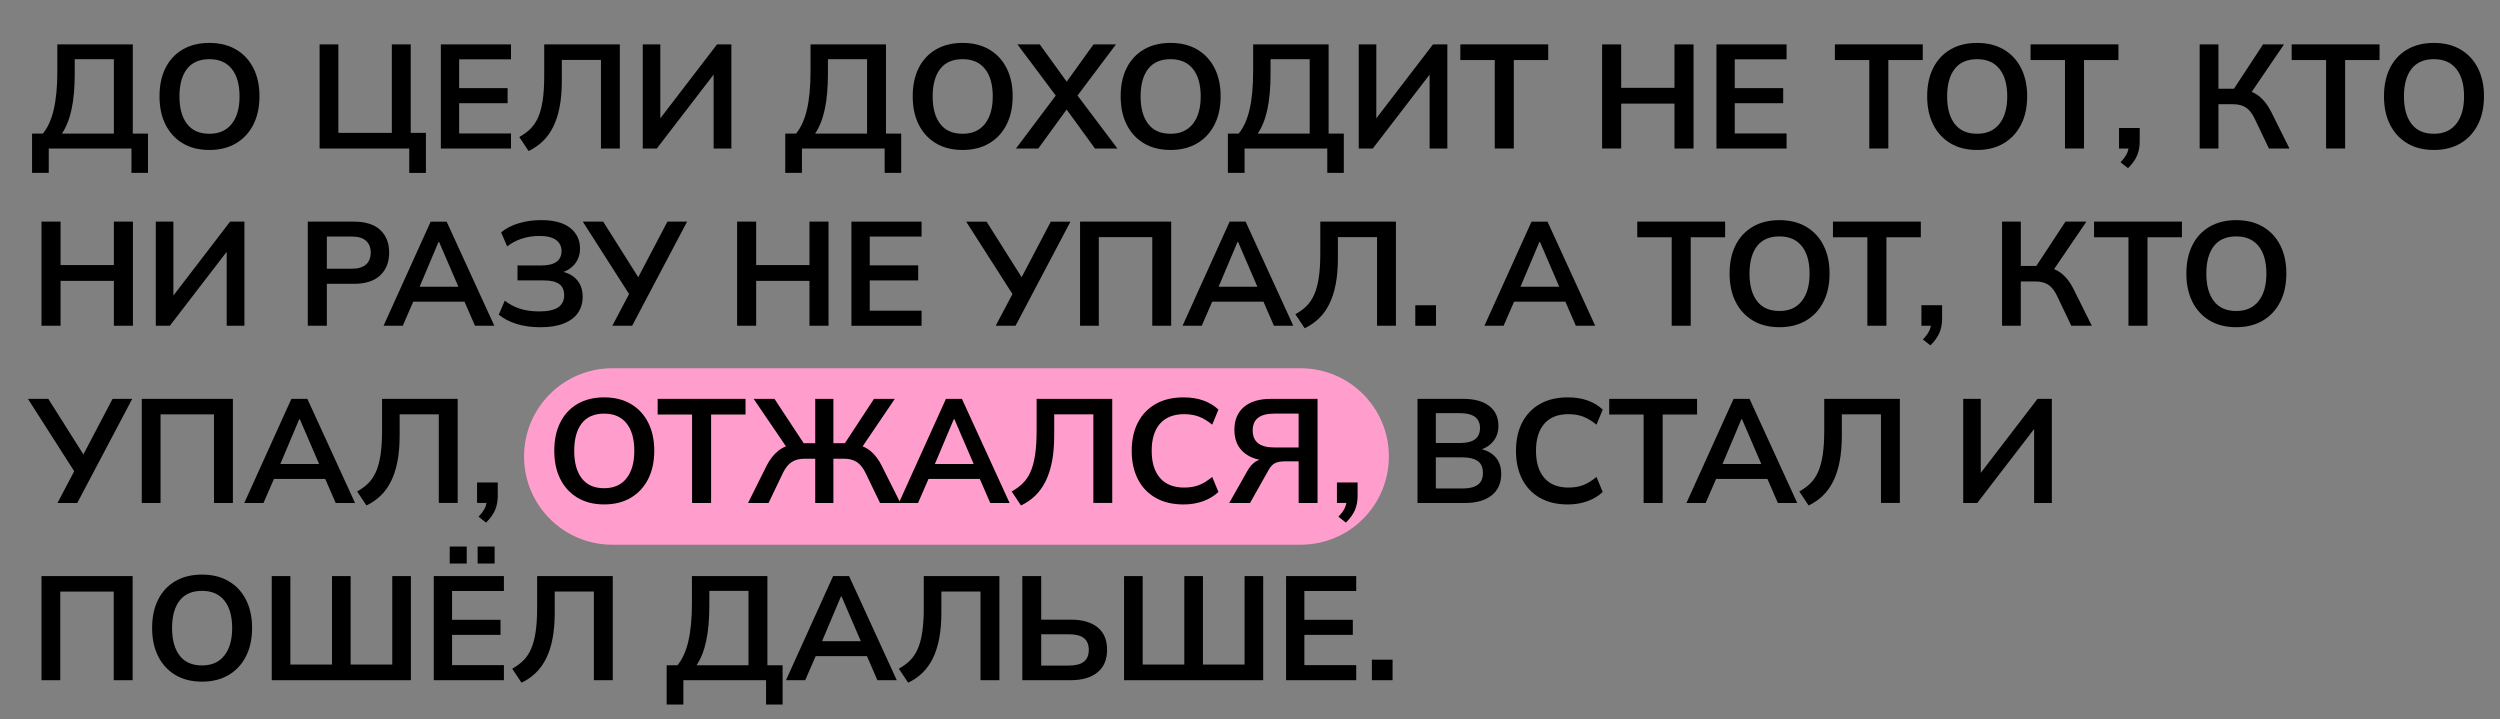 <?xml version="1.0" encoding="UTF-8"?> <svg xmlns="http://www.w3.org/2000/svg" xmlns:xlink="http://www.w3.org/1999/xlink" version="1.1" id="Слой_1" x="0px" y="0px" viewBox="0 0 921 265" style="enable-background:new 0 0 921 265;" xml:space="preserve"><rect x="0" y="0" width="921" height="265" fill="#808080" stroke="none"/> <style type="text/css"> .st0{fill:#7DCFFF;} .st1{fill:#F4F4F4;} .st2{fill:#1E1E1E;} .st3{fill:#89A1EF;} .st4{fill:#EDEDED;} .st5{fill:#FF9ECD;} .st6{fill:#FECEF1;} </style> <path class="st0" d="M-211.14-194.84h-311.92c-20.18,0-36.54-16.36-36.54-36.54v0c0-20.18,16.36-36.54,36.54-36.54h311.92 c20.18,0,36.54,16.36,36.54,36.54v0C-174.6-211.2-190.96-194.84-211.14-194.84z"></path> <g> <path class="st1" d="M-537.54-212.2l17.36-38.36h5.88l17.57,38.36h-7.13l-4.68-10.77l2.83,1.9h-23.02l2.94-1.9l-4.68,10.77H-537.54 z M-517.3-243.05l-7.67,18.17l-1.41-1.69h18.28l-1.14,1.69l-7.83-18.17H-517.3z"></path> <path class="st1" d="M-492.49-212.2v-38.36h7.02v16h19.64v-16h7.02v38.36h-7.02v-16.54h-19.64v16.54H-492.49z"></path> <path class="st1" d="M-454.4-212.2l6.8-13.66c1.23-2.39,2.68-4.25,4.35-5.58c1.67-1.32,3.74-2.17,6.2-2.53l-2.67,1.96l-12.62-18.55 h7.67l11.37,17.25l-1.36-0.93h5.01v-16.32h6.69v16.32h5.06l-1.41,0.93l11.32-17.25h7.67L-412.89-232l-2.67-1.96 c2.47,0.36,4.52,1.21,6.18,2.53c1.65,1.32,3.07,3.18,4.27,5.58l6.86,13.66h-7.51l-5.33-11.04c-0.91-1.89-1.99-3.24-3.24-4.05 s-2.84-1.22-4.76-1.22h-3.86v16.32h-6.69v-16.32h-3.86c-1.96,0-3.56,0.41-4.82,1.22s-2.33,2.17-3.24,4.05l-5.28,11.04H-454.4z"></path> <path class="st1" d="M-387.91-212.2l6.75-12.79l0.11,2.18l-17.74-27.75h7.51l13.66,21.65h-1.36l11.37-21.65h7.24l-20.24,38.36 H-387.91z"></path> <path class="st1" d="M-356.79-212.2v-38.36h6.15l14.09,31.72h-1.69l14.09-31.72h6.09v38.36h-6.37v-28.46h1.96l-12.9,28.46h-4.19 l-12.9-28.46h2.01v28.46H-356.79z"></path> <path class="st1" d="M-313.76-212.2l17.36-38.36h5.88l17.57,38.36h-7.13l-4.68-10.77l2.83,1.9h-23.02l2.94-1.9l-4.68,10.77H-313.76 z M-293.52-243.05l-7.67,18.17l-1.41-1.69h18.28l-1.14,1.69l-7.83-18.17H-293.52z"></path> <path class="st1" d="M-268.7-212.2v-38.36h7.02v16h19.64v-16h7.02v38.36h-7.02v-16.54h-19.64v16.54H-268.7z"></path> <path class="st1" d="M-229.2-212.2l6.69-11.81c0.87-1.56,1.88-2.7,3.02-3.43s2.48-1.09,4-1.09h1.85l-0.05,0.82 c-4.32,0-7.66-1.01-10.04-3.02c-2.38-2.01-3.56-4.82-3.56-8.41c0-3.63,1.17-6.44,3.51-8.43c2.34-1.99,5.67-2.99,9.98-2.99h17.14 v38.36h-6.96v-15.34h-5.11c-1.45,0-2.63,0.22-3.54,0.65c-0.91,0.44-1.71,1.27-2.39,2.5l-6.86,12.19H-229.2z M-212.66-232.66h9.03 v-12.46h-9.03c-5.26,0-7.89,2.07-7.89,6.2C-220.55-234.74-217.92-232.66-212.66-232.66z"></path> </g> <g> <rect x="-103" y="-153" class="st2" width="77" height="77"></rect> <rect x="-130" y="-153" class="st3" width="27" height="77"></rect> <rect x="205" y="-153" class="st4" width="77" height="77"></rect> <rect x="282" y="-153" class="st1" width="77" height="77"></rect> <rect x="-26" y="-153" class="st0" width="77" height="77"></rect> <rect x="51" y="-153" class="st5" width="77" height="77"></rect> <rect x="128" y="-153" class="st6" width="77" height="77"></rect> </g> <path class="st5" d="M479.16,200.67h-253.6c-17.95,0-32.5-14.55-32.5-32.5v0c0-17.95,14.55-32.5,32.5-32.5h253.6 c17.95,0,32.5,14.55,32.5,32.5v0C511.66,186.12,497.11,200.67,479.16,200.67z"></path> <g> <g> <path d="M11.81,63.69V49.22h3.97c1.81-2.18,3.16-5.15,4.03-8.92c0.87-3.77,1.31-8.42,1.31-13.93V16.36h27.8v32.86h5.6v14.47h-6.09 v-8.98H17.96v8.98H11.81z M22.8,49.22h19.15V21.8H27.53v5.22c0,5.26-0.39,9.69-1.17,13.28C25.58,43.89,24.4,46.86,22.8,49.22z"></path> <path d="M58.76,35.51c0-4.03,0.73-7.51,2.2-10.45c1.47-2.94,3.58-5.21,6.34-6.83c2.76-1.61,6.04-2.42,9.85-2.42 c3.77,0,7.04,0.81,9.79,2.42c2.76,1.61,4.89,3.89,6.39,6.83s2.26,6.4,2.26,10.39c0,4.03-0.75,7.52-2.26,10.47 c-1.5,2.96-3.64,5.25-6.39,6.88c-2.76,1.63-6.02,2.45-9.79,2.45c-3.81,0-7.08-0.82-9.82-2.45s-4.85-3.93-6.34-6.88 C59.51,42.97,58.76,39.5,58.76,35.51z M66.11,35.51c0,4.32,0.92,7.69,2.77,10.12c1.85,2.43,4.61,3.65,8.27,3.65 c3.55,0,6.29-1.21,8.22-3.65c1.92-2.43,2.88-5.8,2.88-10.12c0-4.35-0.95-7.73-2.86-10.12s-4.65-3.59-8.24-3.59 c-3.66,0-6.42,1.2-8.27,3.59C67.03,27.78,66.11,31.16,66.11,35.51z"></path> <path d="M150.77,63.69v-8.98h-33.03V16.36h6.91v32.59h19.7V16.36h6.96v32.59h5.6v14.75H150.77z"></path> <path d="M162.41,54.71V16.36h25.84v5.5h-19.1v10.61H187v5.55h-17.85v11.15h19.1v5.55H162.41z"></path> <path d="M194.73,55.64l-3.43-5.17c1.52-0.83,2.87-1.81,4.03-2.94c1.16-1.12,2.12-2.53,2.88-4.22s1.33-3.77,1.71-6.26 c0.38-2.48,0.57-5.49,0.57-9v-11.7h27.86v38.36h-6.96V22.07h-14.42v7.73c0,3.66-0.27,6.89-0.82,9.68 c-0.54,2.79-1.34,5.23-2.39,7.32c-1.05,2.09-2.33,3.85-3.84,5.28C198.42,53.51,196.69,54.7,194.73,55.64z"></path> <path d="M236.79,54.71V16.36h6.47V45.3h-1.31l22.2-28.95h5.28v38.36h-6.53V25.77h1.31l-22.25,28.95H236.79z"></path> <path d="M289.29,63.69V49.22h3.97c1.81-2.18,3.16-5.15,4.03-8.92c0.87-3.77,1.31-8.42,1.31-13.93V16.36h27.8v32.86h5.6v14.47 h-6.09v-8.98h-30.47v8.98H289.29z M300.28,49.22h19.15V21.8h-14.42v5.22c0,5.26-0.39,9.69-1.17,13.28 C303.06,43.89,301.88,46.86,300.28,49.22z"></path> <path d="M336.24,35.51c0-4.03,0.73-7.51,2.2-10.45c1.47-2.94,3.58-5.21,6.34-6.83c2.76-1.61,6.04-2.42,9.85-2.42 c3.77,0,7.04,0.81,9.79,2.42c2.76,1.61,4.89,3.89,6.39,6.83s2.26,6.4,2.26,10.39c0,4.03-0.75,7.52-2.26,10.47 c-1.5,2.96-3.64,5.25-6.39,6.88c-2.76,1.63-6.02,2.45-9.79,2.45c-3.81,0-7.08-0.82-9.82-2.45s-4.85-3.93-6.34-6.88 C336.99,42.97,336.24,39.5,336.24,35.51z M343.59,35.51c0,4.32,0.92,7.69,2.77,10.12c1.85,2.43,4.61,3.65,8.27,3.65 c3.55,0,6.29-1.21,8.22-3.65c1.92-2.43,2.88-5.8,2.88-10.12c0-4.35-0.95-7.73-2.86-10.12s-4.65-3.59-8.24-3.59 c-3.66,0-6.42,1.2-8.27,3.59C344.52,27.78,343.59,31.16,343.59,35.51z"></path> <path d="M374.28,54.71l15.78-21v2.99l-15.24-20.35h8.22l11.05,15.29h-2.23l10.99-15.29h8.27l-15.29,20.35v-2.99l15.83,21h-8.27 l-11.64-16h2.39l-11.64,16H374.28z"></path> <path d="M412.85,35.51c0-4.03,0.73-7.51,2.2-10.45c1.47-2.94,3.58-5.21,6.34-6.83c2.76-1.61,6.04-2.42,9.85-2.42 c3.77,0,7.04,0.81,9.79,2.42c2.76,1.61,4.89,3.89,6.39,6.83s2.26,6.4,2.26,10.39c0,4.03-0.75,7.52-2.26,10.47 c-1.5,2.96-3.64,5.25-6.39,6.88c-2.76,1.63-6.02,2.45-9.79,2.45c-3.81,0-7.08-0.82-9.82-2.45s-4.85-3.93-6.34-6.88 C413.6,42.97,412.85,39.5,412.85,35.51z M420.2,35.51c0,4.32,0.92,7.69,2.77,10.12c1.85,2.43,4.61,3.65,8.27,3.65 c3.55,0,6.29-1.21,8.22-3.65c1.92-2.43,2.88-5.8,2.88-10.12c0-4.35-0.95-7.73-2.86-10.12s-4.65-3.59-8.24-3.59 c-3.66,0-6.42,1.2-8.27,3.59C421.12,27.78,420.2,31.16,420.2,35.51z"></path> <path d="M452.35,63.69V49.22h3.97c1.81-2.18,3.16-5.15,4.03-8.92c0.87-3.77,1.31-8.42,1.31-13.93V16.36h27.8v32.86h5.6v14.47 h-6.09v-8.98H458.5v8.98H452.35z M463.34,49.22h19.15V21.8h-14.42v5.22c0,5.26-0.39,9.69-1.17,13.28 C466.13,43.89,464.94,46.86,463.34,49.22z"></path> <path d="M500.56,54.71V16.36h6.47V45.3h-1.31l22.2-28.95h5.28v38.36h-6.53V25.77h1.31l-22.25,28.95H500.56z"></path> <path d="M550.67,54.71V22.12h-12.68v-5.77h32.37v5.77h-12.68v32.59H550.67z"></path> <path d="M590.22,54.71V16.36h7.02v16h19.64v-16h7.02v38.36h-7.02V38.17h-19.64v16.54H590.22z"></path> <path d="M632.34,54.71V16.36h25.84v5.5h-19.1v10.61h17.85v5.55h-17.85v11.15h19.1v5.55H632.34z"></path> <path d="M688.65,54.71V22.12h-12.68v-5.77h32.37v5.77h-12.68v32.59H688.65z"></path> <path d="M709.97,35.51c0-4.03,0.73-7.51,2.21-10.45c1.47-2.94,3.58-5.21,6.34-6.83c2.76-1.61,6.04-2.42,9.85-2.42 c3.77,0,7.04,0.81,9.79,2.42c2.76,1.61,4.89,3.89,6.39,6.83c1.5,2.94,2.26,6.4,2.26,10.39c0,4.03-0.75,7.52-2.26,10.47 c-1.51,2.96-3.64,5.25-6.39,6.88c-2.76,1.63-6.02,2.45-9.79,2.45c-3.81,0-7.08-0.82-9.82-2.45s-4.85-3.93-6.34-6.88 C710.72,42.97,709.97,39.5,709.97,35.51z M717.32,35.51c0,4.32,0.93,7.69,2.78,10.12c1.85,2.43,4.61,3.65,8.27,3.65 c3.55,0,6.29-1.21,8.22-3.65c1.92-2.43,2.88-5.8,2.88-10.12c0-4.35-0.95-7.73-2.86-10.12s-4.65-3.59-8.24-3.59 c-3.66,0-6.42,1.2-8.27,3.59S717.32,31.16,717.32,35.51z"></path> <path d="M760.74,54.71V22.12h-12.68v-5.77h32.37v5.77h-12.68v32.59H760.74z"></path> <path d="M783.97,61.95l-2.77-2.18c1.16-1.2,1.97-2.31,2.42-3.35s0.68-2.13,0.68-3.29l1.47,1.58h-5.12v-7.56h7.62v5.01 c0,1.85-0.32,3.54-0.95,5.09C786.68,58.79,785.57,60.35,783.97,61.95z"></path> <path d="M810.36,54.71V16.36h6.91v16.32h6.53l-1.41,0.92l11.32-17.25h7.72L828.8,34.91l-2.67-1.96c2.47,0.36,4.53,1.21,6.18,2.53 c1.65,1.32,3.09,3.18,4.33,5.58l6.8,13.66h-7.56l-5.28-11.05c-0.91-1.92-1.99-3.28-3.24-4.08c-1.25-0.8-2.84-1.2-4.76-1.2h-5.33 v16.32H810.36z"></path> <path d="M856.93,54.71V22.12h-12.68v-5.77h32.37v5.77h-12.68v32.59H856.93z"></path> <path d="M878.26,35.51c0-4.03,0.73-7.51,2.21-10.45c1.47-2.94,3.58-5.21,6.34-6.83c2.76-1.61,6.04-2.42,9.85-2.42 c3.77,0,7.04,0.81,9.79,2.42c2.76,1.61,4.89,3.89,6.39,6.83c1.5,2.94,2.26,6.4,2.26,10.39c0,4.03-0.75,7.52-2.26,10.47 c-1.51,2.96-3.64,5.25-6.39,6.88c-2.76,1.63-6.02,2.45-9.79,2.45c-3.81,0-7.08-0.82-9.82-2.45s-4.85-3.93-6.34-6.88 C879,42.97,878.26,39.5,878.26,35.51z M885.61,35.51c0,4.32,0.93,7.69,2.78,10.12c1.85,2.43,4.61,3.65,8.27,3.65 c3.55,0,6.29-1.21,8.22-3.65c1.92-2.43,2.88-5.8,2.88-10.12c0-4.35-0.95-7.73-2.86-10.12s-4.65-3.59-8.24-3.59 c-3.66,0-6.42,1.2-8.27,3.59S885.61,31.16,885.61,35.51z"></path> <path d="M15.29,120.01V81.65h7.02v16h19.64v-16h7.02v38.36h-7.02v-16.54H22.31v16.54H15.29z"></path> <path d="M57.4,120.01V81.65h6.47v28.95h-1.31l22.2-28.95h5.28v38.36h-6.53V91.06h1.31l-22.25,28.95H57.4z"></path> <path d="M113.39,120.01V81.65h17.03c4.21,0,7.42,1.02,9.63,3.05c2.21,2.03,3.32,4.82,3.32,8.38c0,3.52-1.11,6.31-3.32,8.38 c-2.21,2.07-5.42,3.1-9.63,3.1h-10.01v15.45H113.39z M120.41,99h9.2c2.32,0,4.06-0.52,5.22-1.55c1.16-1.03,1.74-2.49,1.74-4.38 c0-1.89-0.58-3.35-1.74-4.38c-1.16-1.03-2.9-1.55-5.22-1.55h-9.2V99z"></path> <path d="M141.3,120.01l17.36-38.36h5.88l17.57,38.36h-7.13l-4.68-10.77l2.83,1.9h-23.01l2.94-1.9l-4.68,10.77H141.3z M161.54,89.16l-7.67,18.17l-1.41-1.69h18.28l-1.14,1.69l-7.83-18.17H161.54z"></path> <path d="M199.08,120.55c-3.3,0-6.24-0.41-8.81-1.22c-2.58-0.82-4.75-1.95-6.53-3.4l2.23-5.17c1.63,1.31,3.48,2.29,5.55,2.96 c2.07,0.67,4.42,1.01,7.07,1.01c3.19,0,5.53-0.5,7.02-1.5c1.49-1,2.23-2.49,2.23-4.49c0-1.85-0.62-3.22-1.85-4.11 c-1.23-0.89-3.14-1.33-5.71-1.33h-9.63v-5.5h8.76c2.47,0,4.33-0.44,5.58-1.33c1.25-0.89,1.88-2.22,1.88-4 c0-1.7-0.67-3.06-2.01-4.05c-1.34-1-3.41-1.5-6.2-1.5c-2.21,0-4.33,0.33-6.37,0.98c-2.03,0.65-3.85,1.61-5.44,2.88l-2.23-5.17 c1.7-1.45,3.85-2.57,6.45-3.35c2.59-0.78,5.34-1.17,8.24-1.17c4.75,0,8.33,0.96,10.75,2.88c2.41,1.92,3.62,4.44,3.62,7.56 c0,2.32-0.69,4.29-2.07,5.9c-1.38,1.61-3.26,2.69-5.66,3.24v-0.82c2.72,0.4,4.85,1.41,6.39,3.05c1.54,1.63,2.31,3.77,2.31,6.42 c0,2.25-0.57,4.22-1.71,5.9c-1.14,1.69-2.87,2.99-5.17,3.92C205.46,120.09,202.56,120.55,199.08,120.55z"></path> <path d="M225.58,120.01l6.75-12.79l0.11,2.18L214.7,81.65h7.51l13.66,21.66h-1.36l11.37-21.66h7.24l-20.24,38.36H225.58z"></path> <path d="M271.55,120.01V81.65h7.02v16h19.64v-16h7.02v38.36h-7.02v-16.54h-19.64v16.54H271.55z"></path> <path d="M313.67,120.01V81.65h25.84v5.5h-19.1v10.61h17.85v5.55h-17.85v11.15h19.1v5.55H313.67z"></path> <path d="M366.82,120.01l6.75-12.79l0.11,2.18l-17.74-27.75h7.51l13.66,21.66h-1.36l11.37-21.66h7.24l-20.24,38.36H366.82z"></path> <path d="M397.89,120.01V81.65h33.57v38.36h-6.96V87.36h-19.7v32.65H397.89z"></path> <path d="M435.65,120.01L453,81.65h5.88l17.57,38.36h-7.13l-4.68-10.77l2.83,1.9h-23.01l2.94-1.9l-4.68,10.77H435.65z M455.89,89.16l-7.67,18.17l-1.41-1.69h18.28l-1.14,1.69l-7.83-18.17H455.89z"></path> <path d="M480.64,120.93l-3.43-5.17c1.52-0.83,2.87-1.81,4.03-2.94c1.16-1.12,2.12-2.53,2.88-4.22s1.33-3.77,1.71-6.26 c0.38-2.48,0.57-5.49,0.57-9v-11.7h27.86v38.36h-6.96V87.36h-14.42v7.73c0,3.66-0.27,6.89-0.82,9.68 c-0.54,2.79-1.34,5.23-2.39,7.32c-1.05,2.09-2.33,3.85-3.84,5.28C484.33,118.8,482.6,119.99,480.64,120.93z"></path> <path d="M521.4,120.01v-7.56h7.62v7.56H521.4z"></path> <path d="M546.86,120.01l17.36-38.36h5.88l17.57,38.36h-7.13l-4.68-10.77l2.83,1.9h-23.02l2.94-1.9l-4.68,10.77H546.86z M567.1,89.16l-7.67,18.17l-1.41-1.69h18.28l-1.14,1.69l-7.83-18.17H567.1z"></path> <path d="M615.85,120.01V87.41h-12.68v-5.77h32.37v5.77h-12.68v32.59H615.85z"></path> <path d="M637.18,100.8c0-4.03,0.73-7.51,2.2-10.45s3.58-5.21,6.34-6.83c2.76-1.61,6.04-2.42,9.85-2.42c3.77,0,7.04,0.81,9.79,2.42 c2.76,1.61,4.89,3.89,6.39,6.83c1.51,2.94,2.26,6.4,2.26,10.39c0,4.03-0.75,7.52-2.26,10.47c-1.5,2.96-3.64,5.25-6.39,6.88 s-6.02,2.45-9.79,2.45c-3.81,0-7.08-0.82-9.82-2.45s-4.85-3.93-6.34-6.88C637.92,108.26,637.18,104.79,637.18,100.8z M644.52,100.8c0,4.32,0.92,7.69,2.77,10.12c1.85,2.43,4.61,3.65,8.27,3.65c3.55,0,6.29-1.21,8.21-3.65 c1.92-2.43,2.88-5.8,2.88-10.12c0-4.35-0.95-7.73-2.86-10.12s-4.65-3.59-8.24-3.59c-3.66,0-6.42,1.2-8.27,3.59 C645.45,93.07,644.52,96.45,644.52,100.8z"></path> <path d="M687.94,120.01V87.41h-12.68v-5.77h32.37v5.77h-12.68v32.59H687.94z"></path> <path d="M711.17,127.24l-2.78-2.18c1.16-1.2,1.97-2.31,2.42-3.35c0.45-1.03,0.68-2.13,0.68-3.29l1.47,1.58h-5.11v-7.56h7.62v5.01 c0,1.85-0.32,3.54-0.95,5.09C713.88,124.08,712.77,125.65,711.17,127.24z"></path> <path d="M737.56,120.01V81.65h6.91v16.32H751l-1.41,0.92l11.32-17.25h7.73L756,100.2l-2.67-1.96c2.47,0.36,4.52,1.21,6.18,2.53 c1.65,1.32,3.09,3.18,4.32,5.58l6.8,13.66h-7.56l-5.28-11.05c-0.91-1.92-1.99-3.28-3.24-4.08c-1.25-0.8-2.84-1.2-4.76-1.2h-5.33 v16.32H737.56z"></path> <path d="M784.13,120.01V87.41h-12.68v-5.77h32.37v5.77h-12.68v32.59H784.13z"></path> <path d="M805.46,100.8c0-4.03,0.73-7.51,2.2-10.45s3.58-5.21,6.34-6.83c2.76-1.61,6.04-2.42,9.85-2.42c3.77,0,7.04,0.81,9.79,2.42 c2.76,1.61,4.89,3.89,6.39,6.83c1.51,2.94,2.26,6.4,2.26,10.39c0,4.03-0.75,7.52-2.26,10.47c-1.5,2.96-3.64,5.25-6.39,6.88 s-6.02,2.45-9.79,2.45c-3.81,0-7.08-0.82-9.82-2.45s-4.85-3.93-6.34-6.88C806.2,108.26,805.46,104.79,805.46,100.8z M812.81,100.8 c0,4.32,0.92,7.69,2.77,10.12c1.85,2.43,4.61,3.65,8.27,3.65c3.55,0,6.29-1.21,8.21-3.65c1.92-2.43,2.88-5.8,2.88-10.12 c0-4.35-0.95-7.73-2.86-10.12s-4.65-3.59-8.24-3.59c-3.66,0-6.42,1.2-8.27,3.59C813.73,93.07,812.81,96.45,812.81,100.8z"></path> <path d="M21.17,185.3l6.75-12.79l0.11,2.18l-17.74-27.75h7.51l13.66,21.65h-1.36l11.37-21.65h7.24L28.46,185.3H21.17z"></path> <path d="M52.23,185.3v-38.36h33.57v38.36h-6.96v-32.65h-19.7v32.65H52.23z"></path> <path d="M89.99,185.3l17.36-38.36h5.88l17.57,38.36h-7.13l-4.68-10.77l2.83,1.9H98.81l2.94-1.9l-4.68,10.77H89.99z M110.23,154.45 l-7.67,18.17l-1.41-1.69h18.28l-1.14,1.69l-7.83-18.17H110.23z"></path> <path d="M134.99,186.22l-3.43-5.17c1.52-0.83,2.87-1.81,4.03-2.94c1.16-1.12,2.12-2.53,2.88-4.22c0.76-1.69,1.33-3.77,1.71-6.26 c0.38-2.48,0.57-5.49,0.57-9v-11.7h27.86v38.36h-6.96v-32.65h-14.42v7.73c0,3.66-0.27,6.89-0.82,9.68 c-0.54,2.79-1.34,5.23-2.39,7.32c-1.05,2.09-2.33,3.85-3.84,5.28C138.68,184.09,136.95,185.28,134.99,186.22z"></path> <path d="M179.06,192.53l-2.77-2.18c1.16-1.2,1.97-2.31,2.42-3.35c0.45-1.03,0.68-2.13,0.68-3.29l1.47,1.58h-5.11v-7.56h7.62v5.01 c0,1.85-0.32,3.54-0.95,5.09C181.77,189.37,180.66,190.94,179.06,192.53z"></path> <path d="M204.2,166.09c0-4.03,0.73-7.51,2.2-10.45c1.47-2.94,3.58-5.21,6.34-6.83c2.76-1.61,6.04-2.42,9.85-2.42 c3.77,0,7.04,0.81,9.79,2.42c2.76,1.61,4.89,3.89,6.39,6.83c1.5,2.94,2.26,6.4,2.26,10.39c0,4.03-0.75,7.52-2.26,10.47 c-1.5,2.96-3.64,5.25-6.39,6.88c-2.76,1.63-6.02,2.45-9.79,2.45c-3.81,0-7.08-0.82-9.82-2.45s-4.85-3.93-6.34-6.88 C204.94,173.55,204.2,170.08,204.2,166.09z M211.54,166.09c0,4.32,0.92,7.69,2.77,10.12c1.85,2.43,4.61,3.65,8.27,3.65 c3.55,0,6.29-1.21,8.22-3.65c1.92-2.43,2.88-5.8,2.88-10.12c0-4.35-0.95-7.73-2.86-10.12s-4.65-3.59-8.24-3.59 c-3.66,0-6.42,1.2-8.27,3.59C212.47,158.36,211.54,161.74,211.54,166.09z"></path> <path d="M254.96,185.3v-32.59h-12.68v-5.77h32.37v5.77h-12.68v32.59H254.96z"></path> <path d="M275.58,185.3l6.8-13.66c1.23-2.39,2.68-4.25,4.35-5.58c1.67-1.32,3.74-2.17,6.2-2.53l-2.67,1.96l-12.62-18.55h7.67 l11.37,17.25l-1.36-0.92h5.01v-16.32h6.69v16.32h5.06l-1.42,0.92l11.32-17.25h7.67l-12.57,18.55l-2.67-1.96 c2.47,0.36,4.52,1.21,6.18,2.53c1.65,1.32,3.07,3.18,4.27,5.58l6.86,13.66h-7.51l-5.33-11.04c-0.91-1.89-1.99-3.24-3.24-4.05 s-2.84-1.22-4.76-1.22h-3.86v16.32h-6.69v-16.32h-3.86c-1.96,0-3.56,0.41-4.81,1.22c-1.25,0.82-2.33,2.17-3.24,4.05l-5.28,11.04 H275.58z"></path> <path d="M331.13,185.3l17.36-38.36h5.88l17.57,38.36h-7.13l-4.68-10.77l2.83,1.9h-23.01l2.94-1.9l-4.68,10.77H331.13z M351.37,154.45l-7.67,18.17l-1.41-1.69h18.28l-1.14,1.69l-7.83-18.17H351.37z"></path> <path d="M376.13,186.22l-3.43-5.17c1.52-0.83,2.87-1.81,4.03-2.94c1.16-1.12,2.12-2.53,2.88-4.22c0.76-1.69,1.33-3.77,1.71-6.26 c0.38-2.48,0.57-5.49,0.57-9v-11.7h27.86v38.36h-6.96v-32.65h-14.42v7.73c0,3.66-0.27,6.89-0.82,9.68 c-0.54,2.79-1.34,5.23-2.39,7.32c-1.05,2.09-2.33,3.85-3.84,5.28C379.82,184.09,378.09,185.28,376.13,186.22z"></path> <path d="M436.03,185.84c-3.99,0-7.41-0.81-10.26-2.42c-2.85-1.61-5.03-3.9-6.56-6.86c-1.52-2.96-2.29-6.45-2.29-10.47 s0.76-7.51,2.29-10.45c1.52-2.94,3.71-5.21,6.56-6.83c2.85-1.61,6.27-2.42,10.26-2.42c2.68,0,5.11,0.38,7.26,1.14 s4.02,1.89,5.58,3.37l-2.29,5.55c-1.71-1.38-3.35-2.37-4.92-2.97s-3.38-0.9-5.41-0.9c-3.88,0-6.85,1.17-8.9,3.51 c-2.05,2.34-3.07,5.67-3.07,9.98c0,4.32,1.02,7.65,3.07,10.01c2.05,2.36,5.01,3.54,8.9,3.54c2.03,0,3.84-0.3,5.41-0.9 s3.22-1.61,4.92-3.02l2.29,5.55c-1.56,1.45-3.42,2.58-5.58,3.37S438.72,185.84,436.03,185.84z"></path> <path d="M452.84,185.3l6.69-11.81c0.87-1.56,1.88-2.7,3.02-3.43c1.14-0.72,2.48-1.09,4-1.09h1.85l-0.05,0.82 c-4.32,0-7.66-1.01-10.04-3.02c-2.38-2.01-3.56-4.81-3.56-8.41c0-3.63,1.17-6.44,3.51-8.43c2.34-1.99,5.67-2.99,9.98-2.99h17.14 v38.36h-6.96v-15.34h-5.12c-1.45,0-2.63,0.22-3.54,0.65c-0.91,0.44-1.71,1.27-2.39,2.5l-6.86,12.19H452.84z M469.38,164.84h9.03 v-12.46h-9.03c-5.26,0-7.89,2.07-7.89,6.2C461.49,162.75,464.12,164.84,469.38,164.84z"></path> <path d="M495.83,192.53l-2.77-2.18c1.16-1.2,1.97-2.31,2.42-3.35c0.45-1.03,0.68-2.13,0.68-3.29l1.47,1.58h-5.11v-7.56h7.62v5.01 c0,1.85-0.32,3.54-0.95,5.09C498.54,189.37,497.42,190.94,495.83,192.53z"></path> <path d="M522.21,185.3v-38.36h16.81c4.17,0,7.38,0.88,9.63,2.64c2.25,1.76,3.37,4.2,3.37,7.32c0,2.32-0.69,4.28-2.07,5.88 c-1.38,1.6-3.28,2.67-5.71,3.21v-0.82c2.79,0.4,4.96,1.41,6.5,3.02c1.54,1.61,2.31,3.75,2.31,6.39c0,3.41-1.18,6.05-3.54,7.92 c-2.36,1.87-5.64,2.8-9.85,2.8H522.21z M528.96,163.21h8.87c2.5,0,4.36-0.46,5.58-1.39c1.21-0.93,1.82-2.29,1.82-4.11 c0-1.81-0.61-3.18-1.82-4.11c-1.22-0.92-3.07-1.39-5.58-1.39h-8.87V163.21z M528.96,179.96h9.9c2.36,0,4.19-0.44,5.49-1.33 c1.31-0.89,1.96-2.35,1.96-4.38c0-2.07-0.65-3.55-1.96-4.43c-1.3-0.89-3.14-1.33-5.49-1.33h-9.9V179.96z"></path> <path d="M577.6,185.84c-3.99,0-7.41-0.81-10.26-2.42c-2.85-1.61-5.03-3.9-6.56-6.86c-1.52-2.96-2.29-6.45-2.29-10.47 s0.76-7.51,2.29-10.45c1.52-2.94,3.71-5.21,6.56-6.83c2.85-1.61,6.27-2.42,10.26-2.42c2.68,0,5.11,0.38,7.26,1.14 s4.02,1.89,5.58,3.37l-2.29,5.55c-1.71-1.38-3.35-2.37-4.92-2.97s-3.38-0.9-5.41-0.9c-3.88,0-6.85,1.17-8.89,3.51 c-2.05,2.34-3.07,5.67-3.07,9.98c0,4.32,1.02,7.65,3.07,10.01c2.05,2.36,5.01,3.54,8.89,3.54c2.03,0,3.84-0.3,5.41-0.9 s3.22-1.61,4.92-3.02l2.29,5.55c-1.56,1.45-3.42,2.58-5.58,3.37S580.29,185.84,577.6,185.84z"></path> <path d="M605.51,185.3v-32.59h-12.68v-5.77h32.37v5.77h-12.68v32.59H605.51z"></path> <path d="M621.29,185.3l17.36-38.36h5.88l17.57,38.36h-7.13l-4.68-10.77l2.83,1.9h-23.02l2.94-1.9l-4.68,10.77H621.29z M641.53,154.45l-7.67,18.17l-1.41-1.69h18.28l-1.14,1.69l-7.83-18.17H641.53z"></path> <path d="M666.29,186.22l-3.43-5.17c1.52-0.83,2.87-1.81,4.03-2.94c1.16-1.12,2.12-2.53,2.88-4.22c0.76-1.69,1.33-3.77,1.71-6.26 c0.38-2.48,0.57-5.49,0.57-9v-11.7h27.86v38.36h-6.96v-32.65h-14.42v7.73c0,3.66-0.27,6.89-0.82,9.68 c-0.54,2.79-1.34,5.23-2.39,7.32c-1.05,2.09-2.33,3.85-3.84,5.28C669.98,184.09,668.25,185.28,666.29,186.22z"></path> <path d="M723.25,185.3v-38.36h6.47v28.95h-1.3l22.2-28.95h5.28v38.36h-6.53v-28.95h1.3l-22.25,28.95H723.25z"></path> <path d="M15.29,250.59v-38.36h33.57v38.36H41.9v-32.65H22.2v32.65H15.29z"></path> <path d="M56.04,231.38c0-4.03,0.73-7.51,2.2-10.45c1.47-2.94,3.58-5.21,6.34-6.83c2.76-1.61,6.04-2.42,9.85-2.42 c3.77,0,7.04,0.81,9.79,2.42c2.76,1.61,4.89,3.89,6.39,6.83c1.5,2.94,2.26,6.4,2.26,10.39c0,4.03-0.75,7.52-2.26,10.47 c-1.5,2.96-3.64,5.25-6.39,6.88c-2.76,1.63-6.02,2.45-9.79,2.45c-3.81,0-7.08-0.82-9.82-2.45s-4.85-3.93-6.34-6.88 C56.79,238.84,56.04,235.37,56.04,231.38z M63.39,231.38c0,4.32,0.92,7.69,2.77,10.12c1.85,2.43,4.61,3.65,8.27,3.65 c3.55,0,6.29-1.21,8.22-3.65c1.92-2.43,2.88-5.8,2.88-10.12c0-4.35-0.95-7.73-2.86-10.12s-4.65-3.59-8.24-3.59 c-3.66,0-6.42,1.2-8.27,3.59C64.31,223.65,63.39,227.03,63.39,231.38z"></path> <path d="M100.11,250.59v-38.36h6.86v32.59h15.34v-32.59h6.86v32.59h15.34v-32.59h6.86v38.36H100.11z"></path> <path d="M159.8,250.59v-38.36h25.84v5.5h-19.1v10.61h17.85v5.55h-17.85v11.15h19.1v5.55H159.8z M165.68,207.6v-6.26h6.26v6.26 H165.68z M175.96,207.6v-6.26h6.26v6.26H175.96z"></path> <path d="M192.12,251.51l-3.43-5.17c1.52-0.83,2.87-1.81,4.03-2.94c1.16-1.12,2.12-2.53,2.88-4.22c0.76-1.69,1.33-3.77,1.71-6.26 c0.38-2.48,0.57-5.49,0.57-9v-11.7h27.86v38.36h-6.96v-32.65h-14.42v7.73c0,3.66-0.27,6.89-0.82,9.68 c-0.54,2.79-1.34,5.23-2.39,7.32c-1.05,2.09-2.33,3.85-3.84,5.28C195.81,249.38,194.08,250.57,192.12,251.51z"></path> <path d="M245.6,259.56v-14.47h3.97c1.81-2.18,3.16-5.15,4.03-8.92c0.87-3.77,1.31-8.41,1.31-13.93v-10.01h27.8v32.86h5.6v14.47 h-6.09v-8.98h-30.47v8.98H245.6z M256.59,245.09h19.15v-27.42h-14.42v5.22c0,5.26-0.39,9.69-1.17,13.28 C259.38,239.76,258.19,242.73,256.59,245.09z"></path> <path d="M289.56,250.59l17.36-38.36h5.88l17.57,38.36h-7.13l-4.68-10.77l2.83,1.9h-23.01l2.94-1.9l-4.68,10.77H289.56z M309.8,219.74l-7.67,18.17l-1.41-1.69H319l-1.14,1.69l-7.83-18.17H309.8z"></path> <path d="M334.56,251.51l-3.43-5.17c1.52-0.83,2.87-1.81,4.03-2.94c1.16-1.12,2.12-2.53,2.88-4.22c0.76-1.69,1.33-3.77,1.71-6.26 c0.38-2.48,0.57-5.49,0.57-9v-11.7h27.86v38.36h-6.96v-32.65H346.8v7.73c0,3.66-0.27,6.89-0.82,9.68 c-0.54,2.79-1.34,5.23-2.39,7.32c-1.05,2.09-2.33,3.85-3.84,5.28C338.25,249.38,336.52,250.57,334.56,251.51z"></path> <path d="M376.62,250.59v-38.36h6.96v16.05h10.88c4.21,0,7.49,0.93,9.85,2.8c2.36,1.87,3.54,4.63,3.54,8.3 c0,3.63-1.18,6.4-3.54,8.32c-2.36,1.92-5.64,2.88-9.85,2.88H376.62z M383.58,245.2h10.07c2.57,0,4.46-0.48,5.66-1.44 c1.2-0.96,1.8-2.42,1.8-4.38c0-1.92-0.6-3.35-1.8-4.3s-3.08-1.42-5.66-1.42h-10.07V245.2z"></path> <path d="M414.1,250.59v-38.36h6.86v32.59h15.34v-32.59h6.86v32.59h15.34v-32.59h6.86v38.36H414.1z"></path> <path d="M473.79,250.59v-38.36h25.84v5.5h-19.1v10.61h17.85v5.55h-17.85v11.15h19.1v5.55H473.79z"></path> <path d="M505.4,250.59v-7.56h7.62v7.56H505.4z"></path> </g> </g> </svg> 